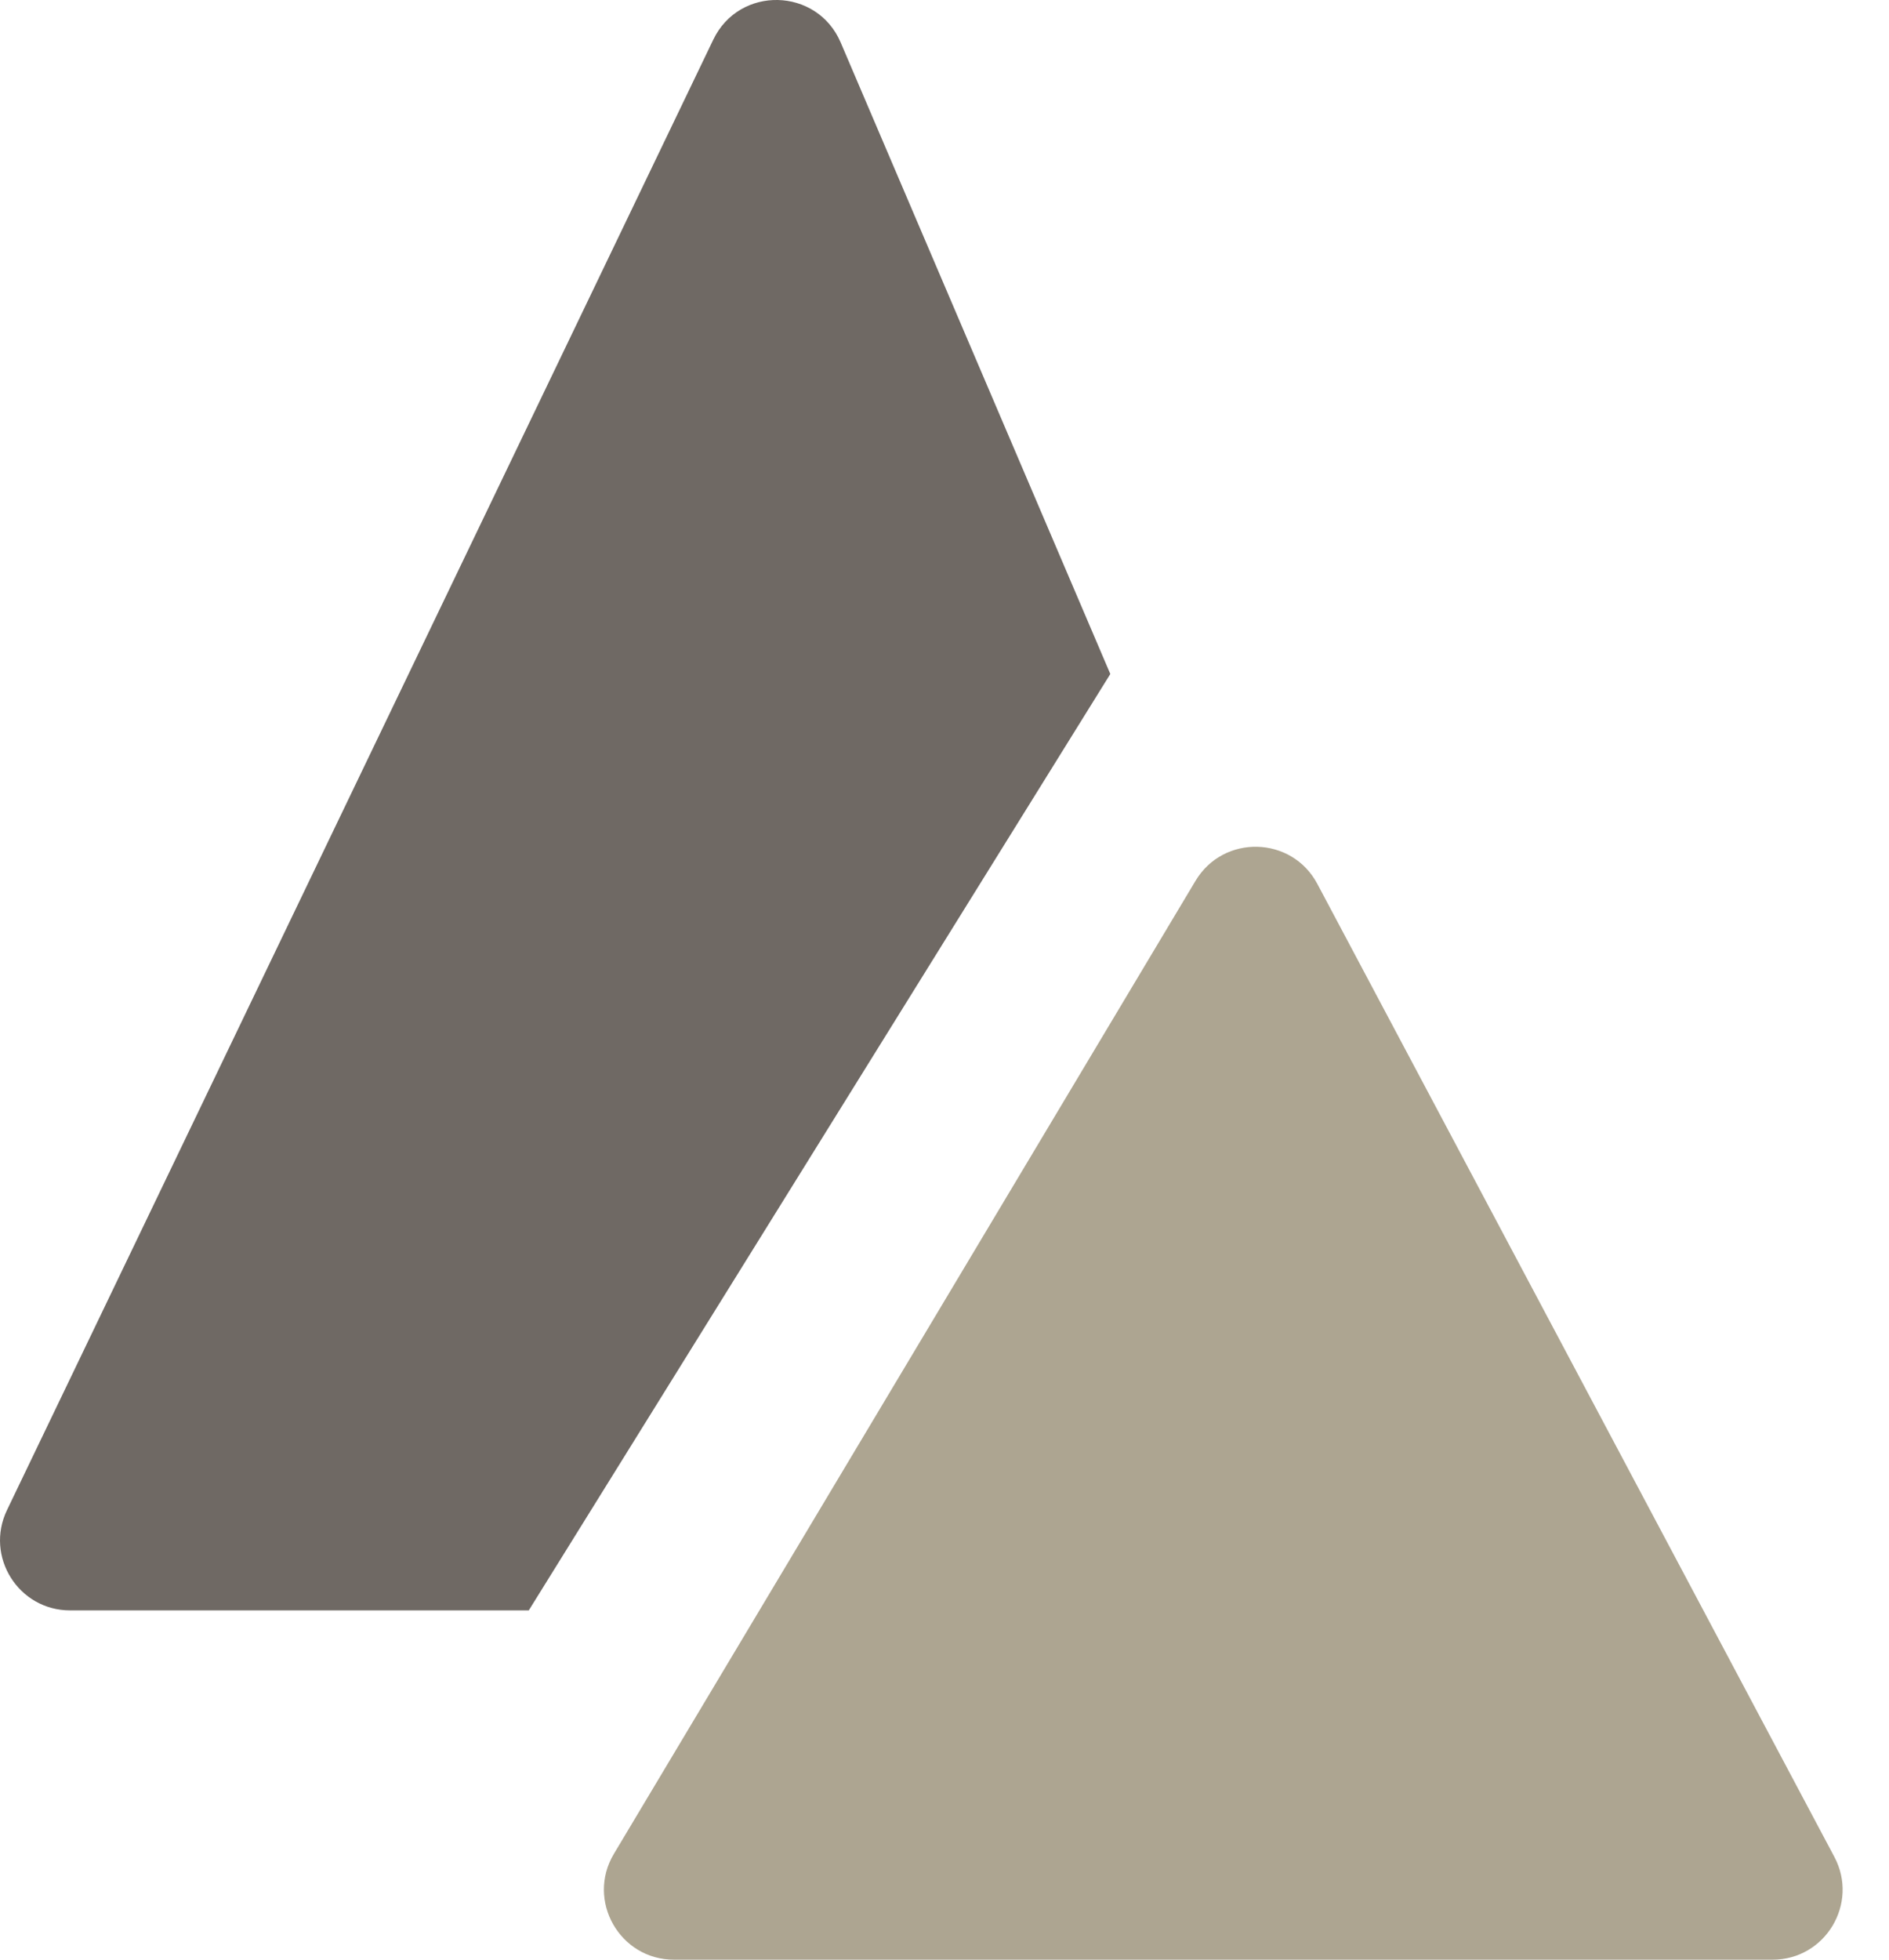 <svg width="27" height="28" viewBox="0 0 27 28" fill="none" xmlns="http://www.w3.org/2000/svg">
<path fill-rule="evenodd" clip-rule="evenodd" d="M12.016 0.607C11.678 -0.183 10.567 -0.208 10.195 0.567L0.1 21.576C-0.219 22.24 0.265 23.009 1.001 23.009H7.558L15.87 9.63L12.016 0.607Z" fill="#6F6964"/>
<path d="M17.088 12.585C17.488 11.917 18.464 11.942 18.829 12.629L26.219 26.531C26.573 27.197 26.09 28 25.336 28H17.998H9.633C8.857 28 8.376 27.153 8.775 26.487L17.088 12.585Z" fill="#ADA591"/>
</svg>
